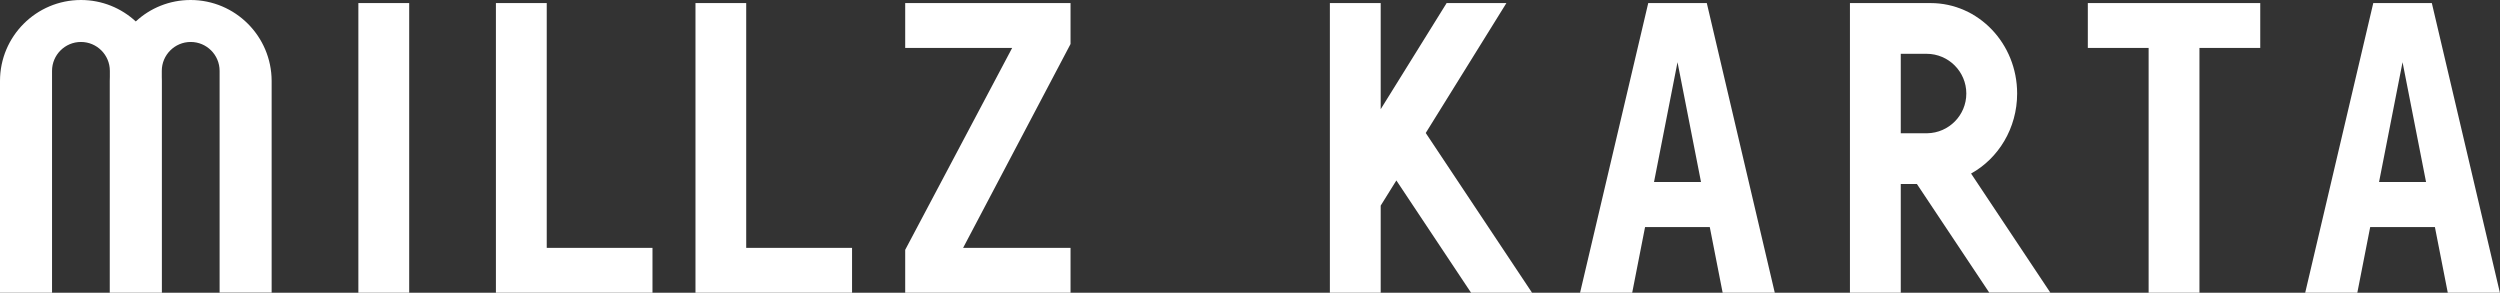 <?xml version="1.0" encoding="utf-8"?>
<!-- Generator: Adobe Illustrator 25.3.1, SVG Export Plug-In . SVG Version: 6.00 Build 0)  -->
<svg version="1.1" id="Слой_1" xmlns="http://www.w3.org/2000/svg" xmlns:xlink="http://www.w3.org/1999/xlink" x="0px" y="0px"
	 viewBox="0 0 2680.9 313.9" style="enable-background:new 0 0 2680.9 313.9;" xml:space="preserve">
<rect x="0" y="0" width="2680.9" height="313.9" fill="#333333" stroke="none"/>
<style type="text/css">
	.st0{fill:#FFFFFF;}
</style>
<g id="primary_logo_black">
	<g>
		<rect x="384.3" y="3.3" class="st0" width="54.5" height="310.6"/>
		<polygon class="st0" points="586.3,3.3 531.8,3.3 531.8,313.9 699.7,313.9 699.7,265.8 586.3,265.8 		"/>
		<polygon class="st0" points="800.2,3.3 745.8,3.3 745.8,313.9 913.7,313.9 913.7,265.8 800.2,265.8 		"/>
		<polygon class="st0" points="970.7,51.4 1085.4,51.4 970.7,267.9 970.7,313.9 1148,313.9 1148,265.8 1032.8,265.8 1148,47.2 
			1148,3.3 970.7,3.3 		"/>
		<polygon class="st0" points="2238.9,51.4 2304.1,51.4 2304.1,313.9 2358.6,313.9 2358.6,51.4 2423.8,51.4 2423.8,3.3 2238.9,3.3 
					"/>
		<path class="st0" d="M1798.9,3.3h-31.4l-73.1,310.6h55.9l13.8-70.4h69.4l13.8,70.4h55.9L1830.3,3.3H1798.9z M1773.7,195.2
			l25.2-128.5l25.2,128.5H1773.7z"/>
		<path class="st0" d="M2607.8,3.3h-31.4H2545l-73,310.6h55.9l13.8-70.4h69.4l13.8,70.4h55.9L2607.8,3.3z M2551.2,195.2l25.2-128.5
			l25.2,128.5H2551.2z"/>
		<path class="st0" d="M2163.1,100.3c0-53.6-41.5-97-92.8-97h-86.5v194.1l0,0v116.5h54.5V197.3h17.3l77.6,116.5h65.5l-85-127.7
			C2143,169.9,2163.1,137.5,2163.1,100.3z M2066.7,142.9h-28.4V57.7h27.7c23.5,0,42.6,19.1,42.6,42.6
			C2108.6,123.6,2089.9,142.5,2066.7,142.9z"/>
		<polygon class="st0" points="1615.4,3.3 1551.3,3.3 1480.6,117.1 1480.6,3.3 1426.1,3.3 1426.1,313.9 1480.6,313.9 1480.6,220.5 
			1497.4,193.5 1577.5,313.9 1642.9,313.9 1528.9,142.6 		"/>
		<path class="st0" d="M204.4,0L204.4,0c-22.7,0-43.4,8.7-58.8,23C130.1,8.7,109.5,0,86.8,0l0,0C38.9,0,0,38.9,0,86.8v227.1h55.8V76
			c0-17.1,13.9-31,31-31s31,13.9,31,31v6.4c-0.1,1.5-0.1,2.9-0.1,4.4v227.1h0.1h55.7h0.1V86.8c0-1.5,0-2.9-0.1-4.4V76
			c0-17.1,13.9-31,31-31s31,13.9,31,31v237.8h55.8v-227C291.2,38.9,252.3,0,204.4,0z"/>
	</g>
</g>
<g id="primary_logo_white">
</g>
</svg>
